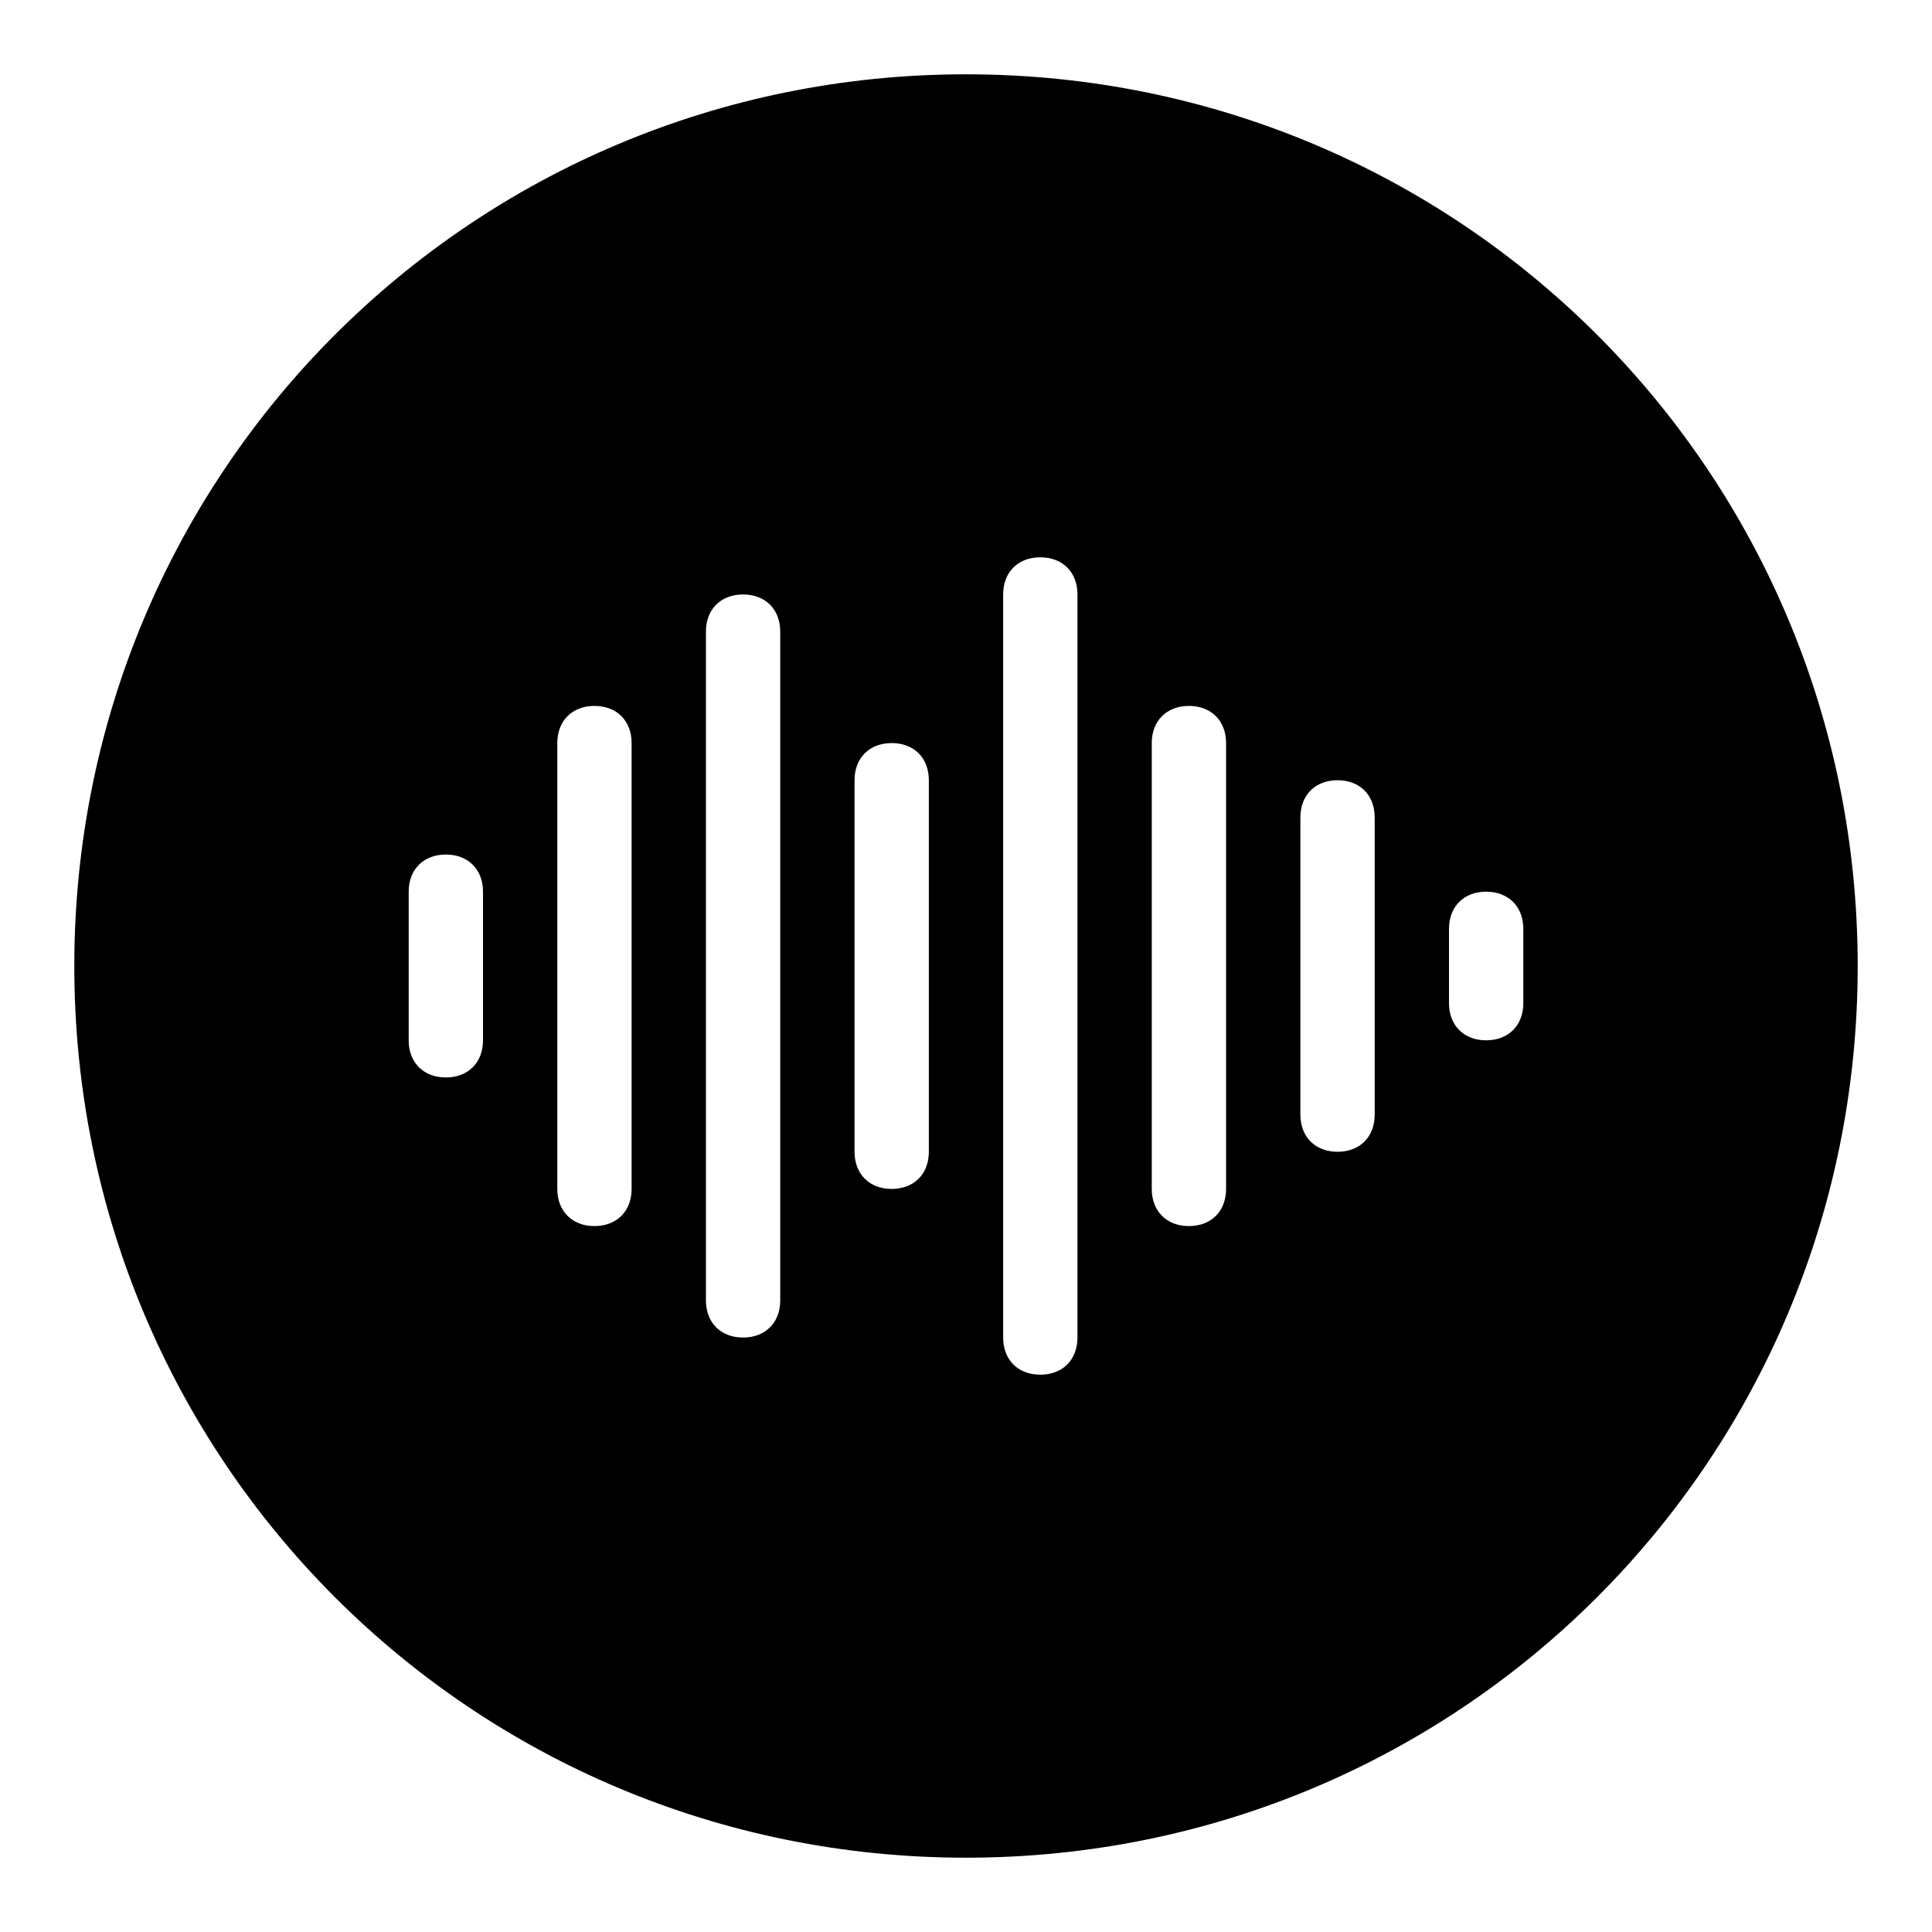 <?xml version="1.0" encoding="utf-8"?>
<!-- Generator: Adobe Illustrator 19.2.1, SVG Export Plug-In . SVG Version: 6.00 Build 0)  -->
<svg version="1.0" id="Audio_2" xmlns="http://www.w3.org/2000/svg" xmlns:xlink="http://www.w3.org/1999/xlink" x="0px" y="0px"
	 viewBox="0 0 52 52" enable-background="new 0 0 52 52" xml:space="preserve">
<path d="M26,2C12.7,2,2,12.7,2,26s10.7,24,24,24s24-10.7,24-24S39.3,2,26,2z M13,28c0,0.6-0.4,1-1,1s-1-0.4-1-1v-4c0-0.6,0.4-1,1-1
	s1,0.4,1,1V28z M17,32c0,0.6-0.4,1-1,1s-1-0.4-1-1V20c0-0.6,0.4-1,1-1s1,0.4,1,1V32z M21,35c0,0.6-0.4,1-1,1s-1-0.4-1-1V17
	c0-0.6,0.4-1,1-1s1,0.4,1,1V35z M25,31c0,0.6-0.4,1-1,1s-1-0.4-1-1V21c0-0.6,0.4-1,1-1s1,0.4,1,1V31z M29,36c0,0.6-0.4,1-1,1
	s-1-0.4-1-1V16c0-0.6,0.4-1,1-1s1,0.4,1,1V36z M33,32c0,0.6-0.4,1-1,1s-1-0.4-1-1V20c0-0.6,0.4-1,1-1s1,0.4,1,1V32z M37,30
	c0,0.6-0.4,1-1,1s-1-0.4-1-1v-8c0-0.6,0.4-1,1-1s1,0.4,1,1V30z M41,27c0,0.6-0.4,1-1,1s-1-0.4-1-1v-2c0-0.6,0.4-1,1-1s1,0.4,1,1V27z
	"/>
</svg>
